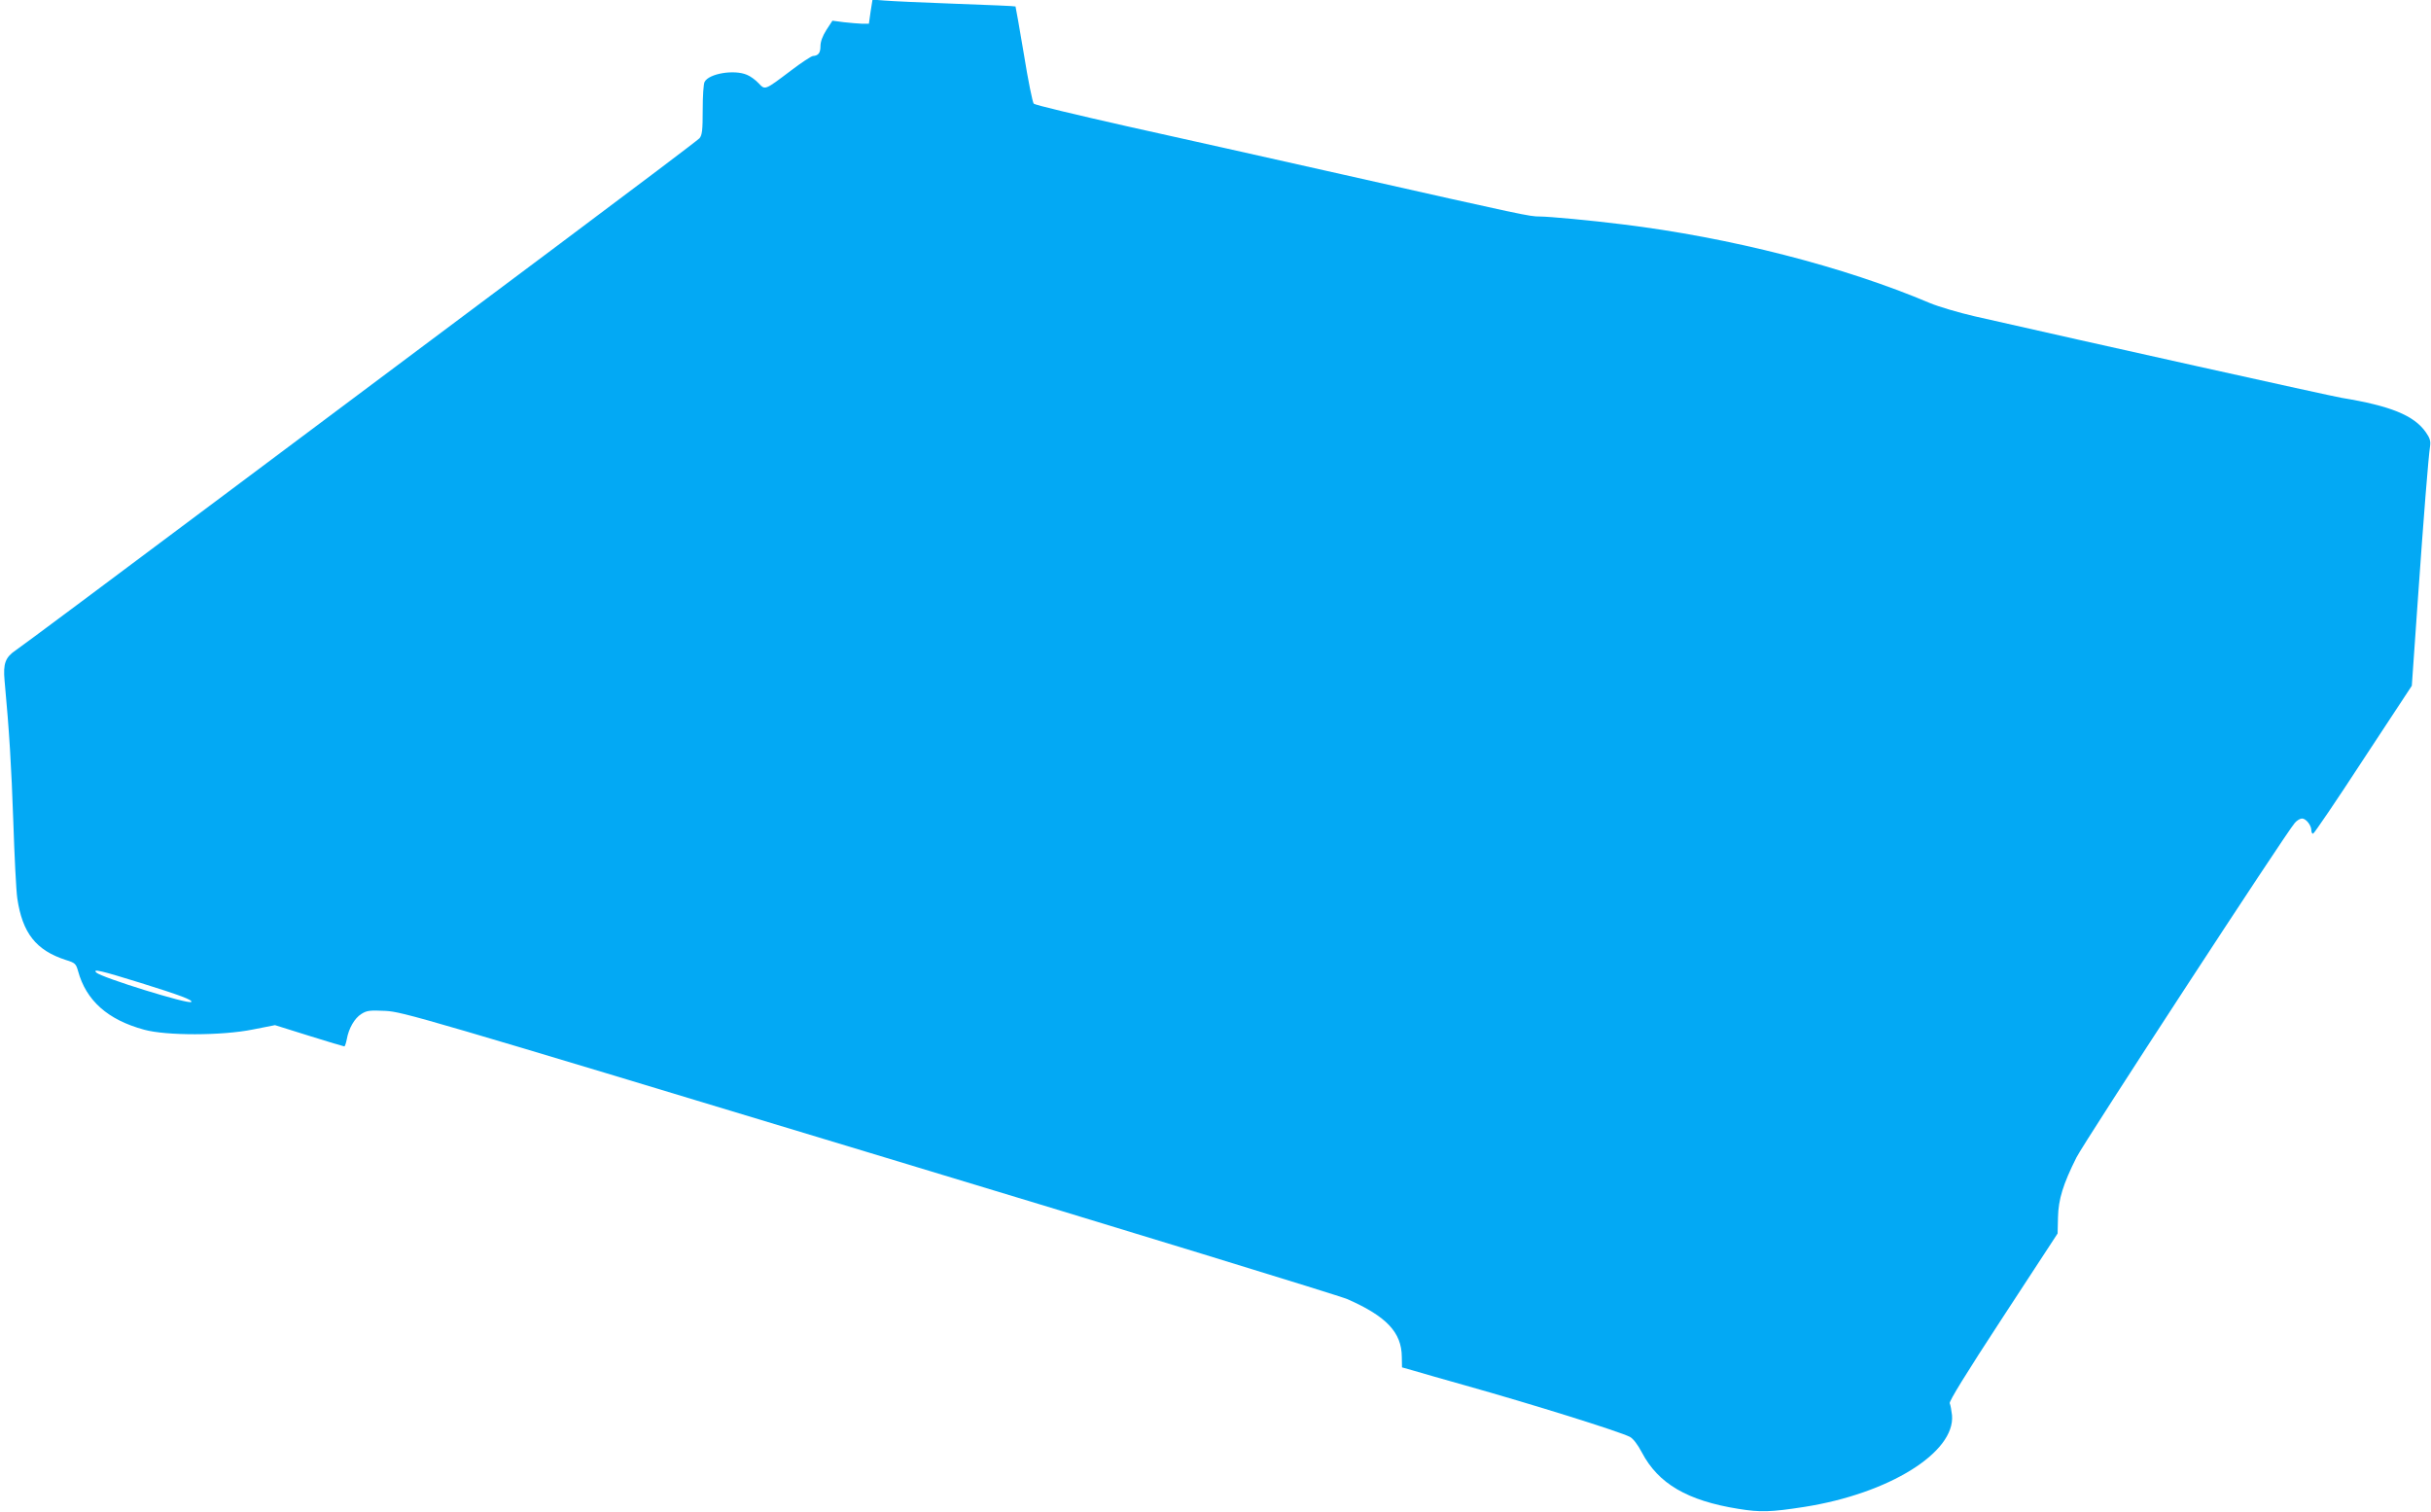 <?xml version="1.0" standalone="no"?>
<!DOCTYPE svg PUBLIC "-//W3C//DTD SVG 20010904//EN"
 "http://www.w3.org/TR/2001/REC-SVG-20010904/DTD/svg10.dtd">
<svg version="1.0" xmlns="http://www.w3.org/2000/svg"
 width="1280pt" height="796pt" viewBox="0 0 1280 796"
 preserveAspectRatio="xMidYMid meet">
<g transform="translate(0,796) scale(0.1,-0.1)"
fill="#03a9f4" stroke="none">
<path d="M4584 7899 l-9 -64 -35 0 c-19 1 -63 4 -96 8 l-61 8 -32 -49 c-20
-32 -31 -61 -31 -85 0 -36 -11 -50 -40 -52 -9 -1 -61 -35 -116 -77 -139 -105
-135 -103 -170 -66 -16 17 -43 37 -61 44 -67 29 -200 7 -223 -37 -6 -10 -10
-76 -10 -147 0 -109 -3 -133 -17 -150 -10 -11 -340 -260 -733 -554 -393 -294
-1190 -890 -1771 -1325 -581 -435 -1074 -803 -1096 -817 -55 -37 -67 -70 -59
-159 25 -269 36 -453 46 -742 6 -181 15 -364 21 -405 27 -183 98 -274 256
-325 49 -15 53 -20 64 -58 42 -155 156 -257 348 -309 115 -32 409 -32 572 1
l117 23 179 -56 c99 -31 183 -56 186 -56 3 0 9 17 13 38 10 57 41 111 77 133
28 18 44 20 127 16 91 -5 186 -32 2545 -746 1348 -407 2482 -755 2520 -772
206 -91 285 -175 286 -304 l1 -55 67 -19 c36 -11 156 -45 266 -76 352 -99 807
-241 867 -271 17 -9 41 -40 63 -82 86 -164 239 -254 508 -297 116 -19 172 -17
346 10 447 70 796 287 779 483 -3 26 -8 54 -12 63 -4 10 82 151 281 455 l287
439 2 85 c2 95 27 175 97 315 38 77 1108 1717 1150 1762 11 13 28 23 38 23 21
0 49 -36 49 -62 0 -10 4 -18 9 -18 5 0 124 175 264 390 l256 389 31 443 c32
458 56 757 65 818 4 28 -1 44 -23 75 -62 88 -186 138 -442 180 -69 12 -1307
287 -1935 430 -82 19 -187 50 -233 69 -452 192 -1054 346 -1622 415 -158 20
-385 41 -433 41 -53 0 -74 4 -1032 220 -368 83 -884 198 -1145 256 -261 59
-480 111 -487 118 -6 6 -30 123 -52 261 -23 137 -43 250 -44 251 -1 2 -142 8
-312 14 -171 6 -340 14 -376 17 l-65 5 -10 -63z m-3842 -5115 c205 -64 275
-90 265 -100 -13 -14 -474 129 -500 155 -21 21 22 11 235 -55z"/>
</g>
</svg>
